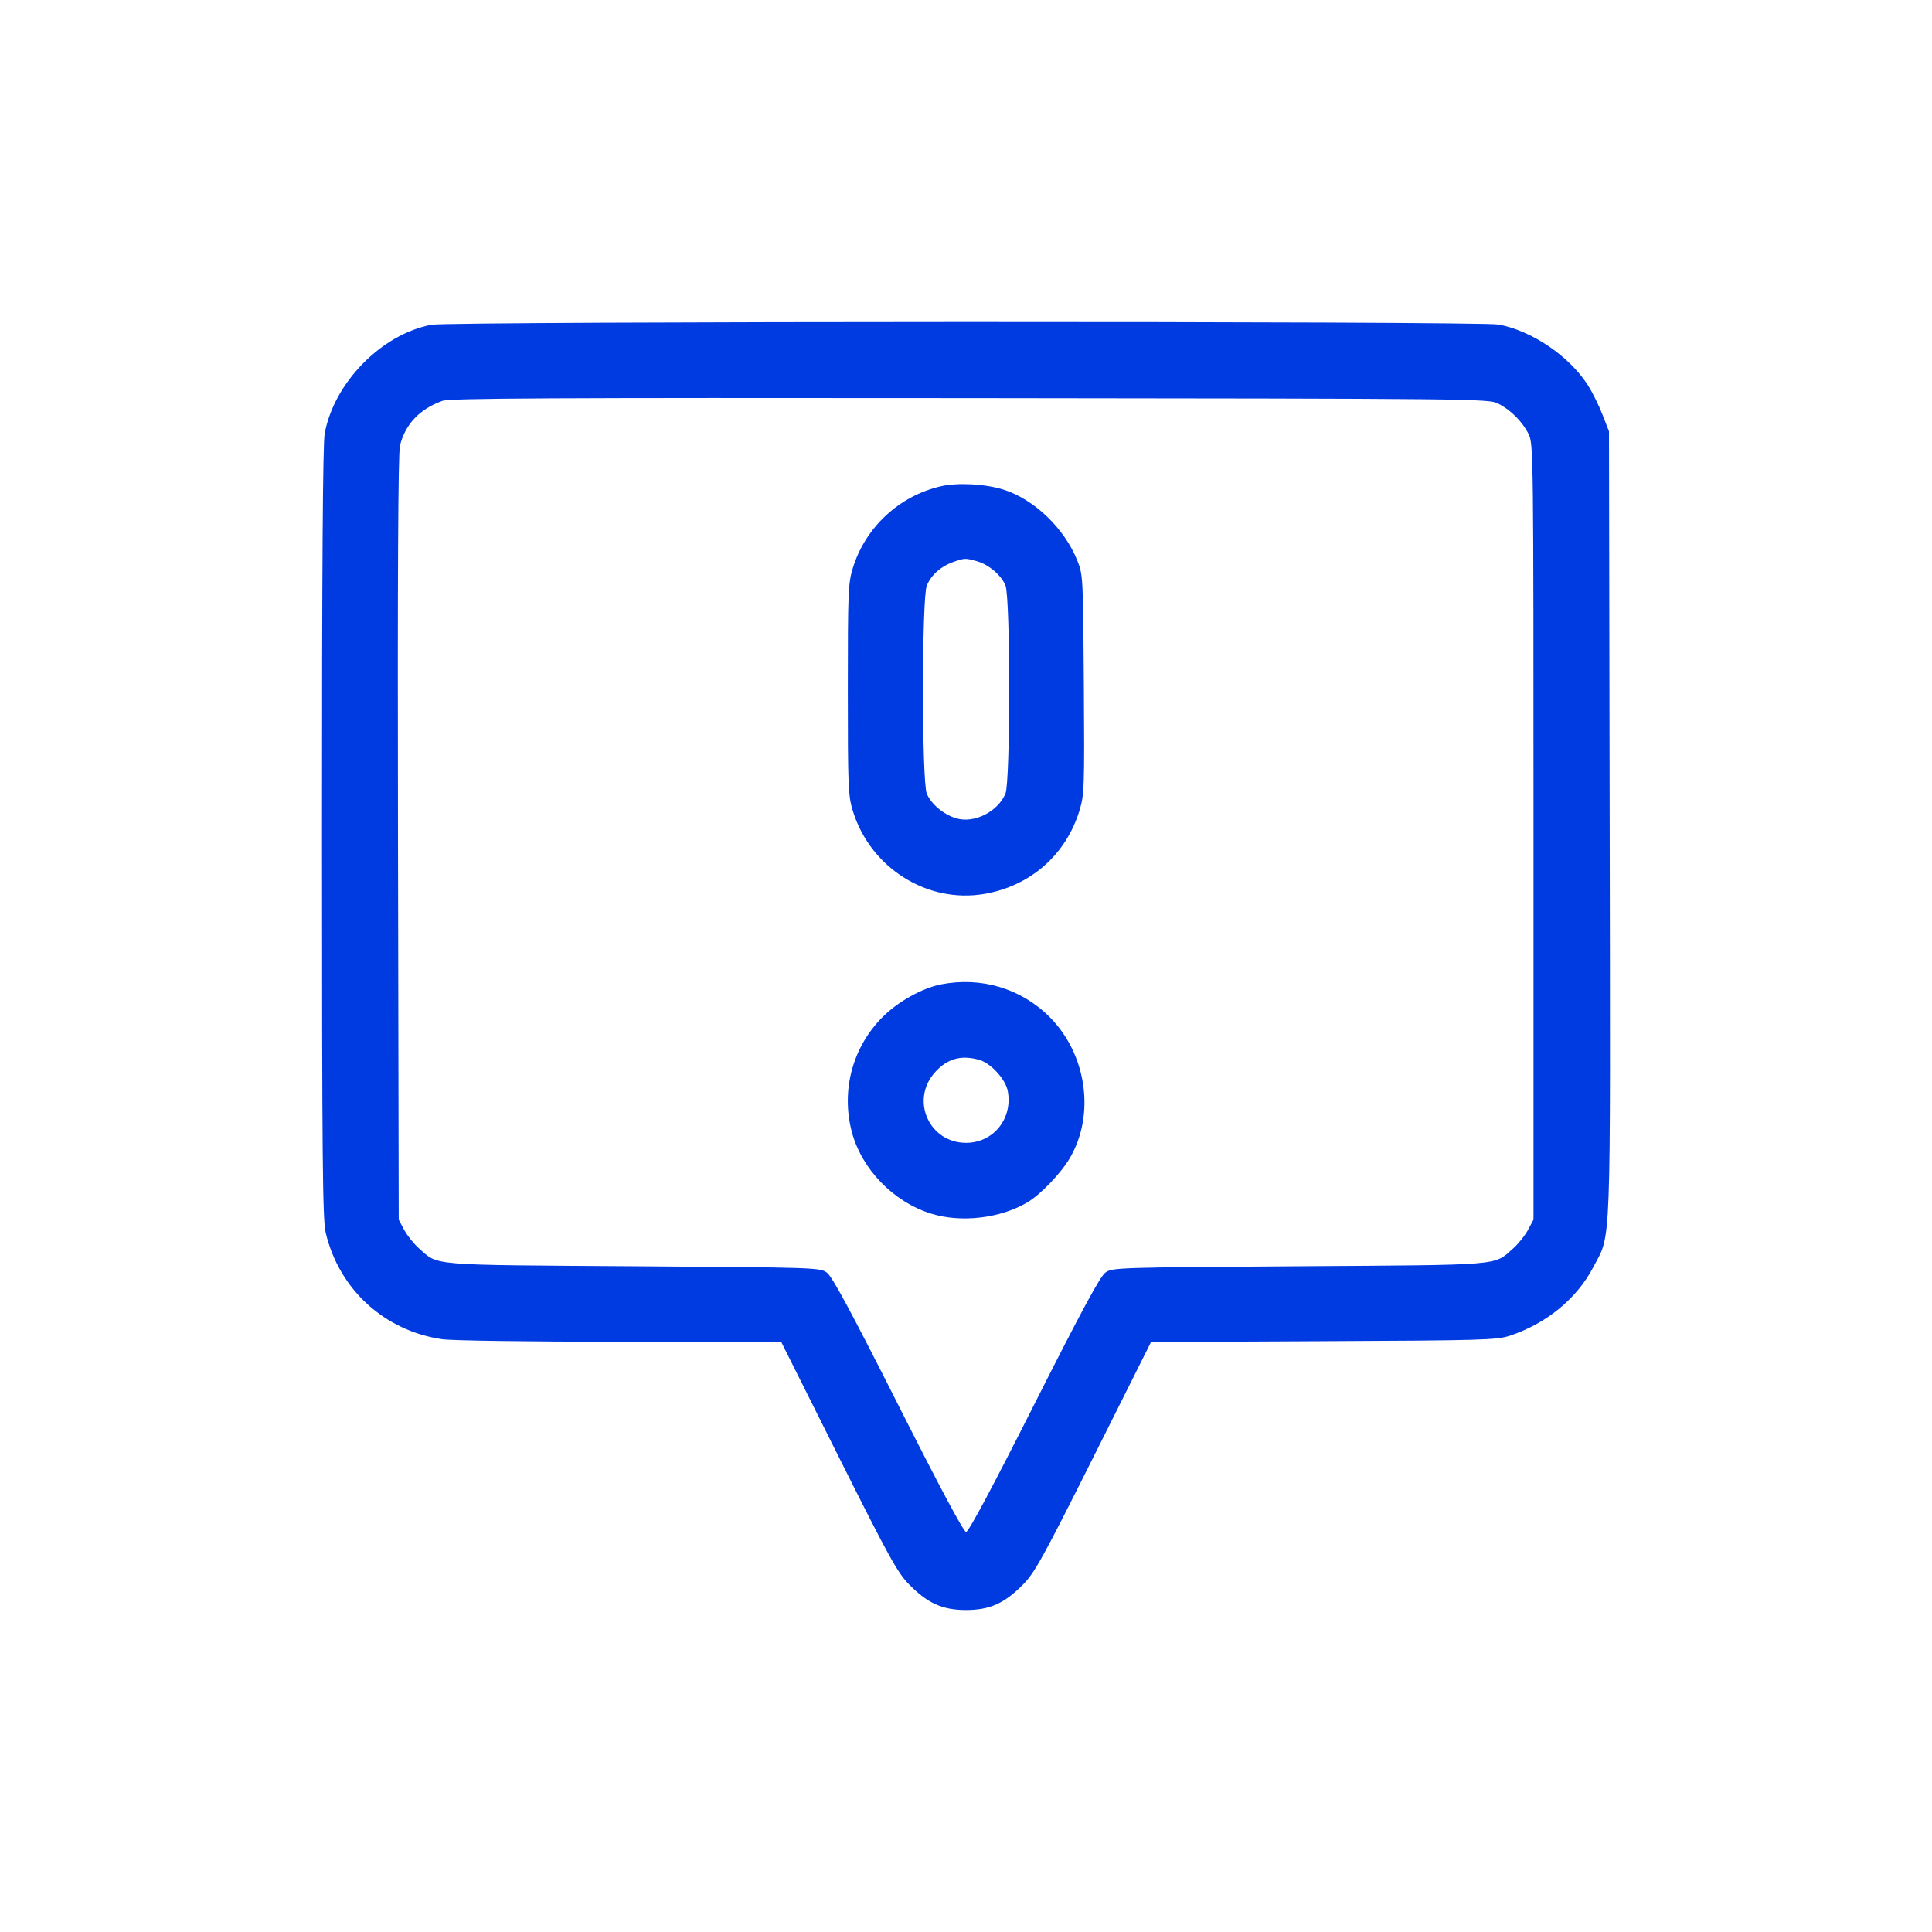 <svg width="42" height="42" viewBox="0 0 42 42" fill="none" xmlns="http://www.w3.org/2000/svg">
<g clip-path="url(#clip0_16_59)">
<g clip-path="url(#clip1_16_59)">
<path fill-rule="evenodd" clip-rule="evenodd" d="M9.379 7.06C8.293 7.265 7.258 8.322 7.058 9.429C7.018 9.651 6.999 12.38 7 18.106C7.001 25.209 7.013 26.509 7.08 26.796C7.371 28.03 8.357 28.932 9.615 29.114C9.819 29.144 11.528 29.168 13.481 29.168L16.982 29.17L18.228 31.66C19.326 33.854 19.509 34.185 19.76 34.441C20.165 34.855 20.488 35 21.002 35C21.517 35 21.839 34.855 22.245 34.441C22.496 34.185 22.679 33.853 23.776 31.663L25.022 29.175L28.769 29.156C32.209 29.14 32.541 29.13 32.818 29.039C33.617 28.775 34.276 28.235 34.636 27.548C35.032 26.792 35.009 27.393 34.993 17.905L34.978 9.377L34.836 9.012C34.758 8.811 34.614 8.522 34.517 8.37C34.112 7.739 33.295 7.185 32.575 7.055C32.155 6.979 9.782 6.983 9.379 7.06ZM32.566 8.772C32.838 8.907 33.096 9.165 33.231 9.437C33.335 9.646 33.337 9.853 33.337 18.082V26.514L33.217 26.738C33.151 26.861 33.005 27.043 32.893 27.142C32.465 27.518 32.721 27.497 28.24 27.527C24.264 27.554 24.18 27.556 24.029 27.666C23.915 27.748 23.507 28.505 22.479 30.54C21.571 32.339 21.056 33.303 21.002 33.303C20.949 33.303 20.434 32.339 19.526 30.54C18.498 28.505 18.09 27.748 17.976 27.666C17.825 27.556 17.74 27.554 13.764 27.527C9.284 27.497 9.539 27.518 9.112 27.142C8.999 27.043 8.853 26.861 8.787 26.738L8.668 26.514L8.652 18.219C8.641 12.484 8.655 9.852 8.695 9.688C8.81 9.221 9.122 8.892 9.618 8.714C9.778 8.656 11.964 8.645 21.084 8.654C32.108 8.665 32.357 8.668 32.566 8.772ZM20.455 10.571C19.551 10.778 18.814 11.461 18.541 12.345C18.439 12.678 18.431 12.852 18.431 14.989C18.431 17.117 18.439 17.302 18.54 17.629C18.922 18.867 20.157 19.646 21.399 19.433C22.401 19.261 23.175 18.581 23.468 17.616C23.572 17.274 23.577 17.126 23.562 14.876C23.546 12.525 23.544 12.495 23.417 12.179C23.138 11.486 22.488 10.861 21.825 10.647C21.428 10.52 20.826 10.486 20.455 10.571ZM21.233 12.199C21.494 12.272 21.762 12.499 21.858 12.726C21.966 12.987 21.966 16.992 21.858 17.252C21.692 17.648 21.177 17.906 20.786 17.789C20.511 17.706 20.243 17.481 20.147 17.252C20.038 16.991 20.038 12.985 20.148 12.729C20.245 12.499 20.449 12.315 20.71 12.222C20.968 12.13 20.981 12.129 21.233 12.199ZM20.455 21.4C20.05 21.48 19.522 21.773 19.19 22.106C18.535 22.76 18.282 23.698 18.516 24.6C18.728 25.412 19.419 26.127 20.241 26.383C20.892 26.585 21.738 26.488 22.328 26.142C22.615 25.974 23.065 25.506 23.259 25.172C23.813 24.226 23.623 22.913 22.815 22.106C22.197 21.488 21.331 21.229 20.455 21.4ZM21.284 23.039C21.537 23.109 21.86 23.46 21.908 23.718C22.02 24.316 21.596 24.844 21.002 24.844C20.194 24.844 19.784 23.91 20.328 23.308C20.594 23.013 20.891 22.93 21.284 23.039Z" fill="#003AE1"/>
</g>
</g>
<defs>
<clipPath id="clip0_16_59">
<rect width="37.579" height="37.579" fill="white" transform="translate(2.211 2.211)"/>
</clipPath>
<clipPath id="clip1_16_59">
<rect width="34" height="34" fill="white" transform="translate(4 4)"/>
</clipPath>
</defs>
</svg>

